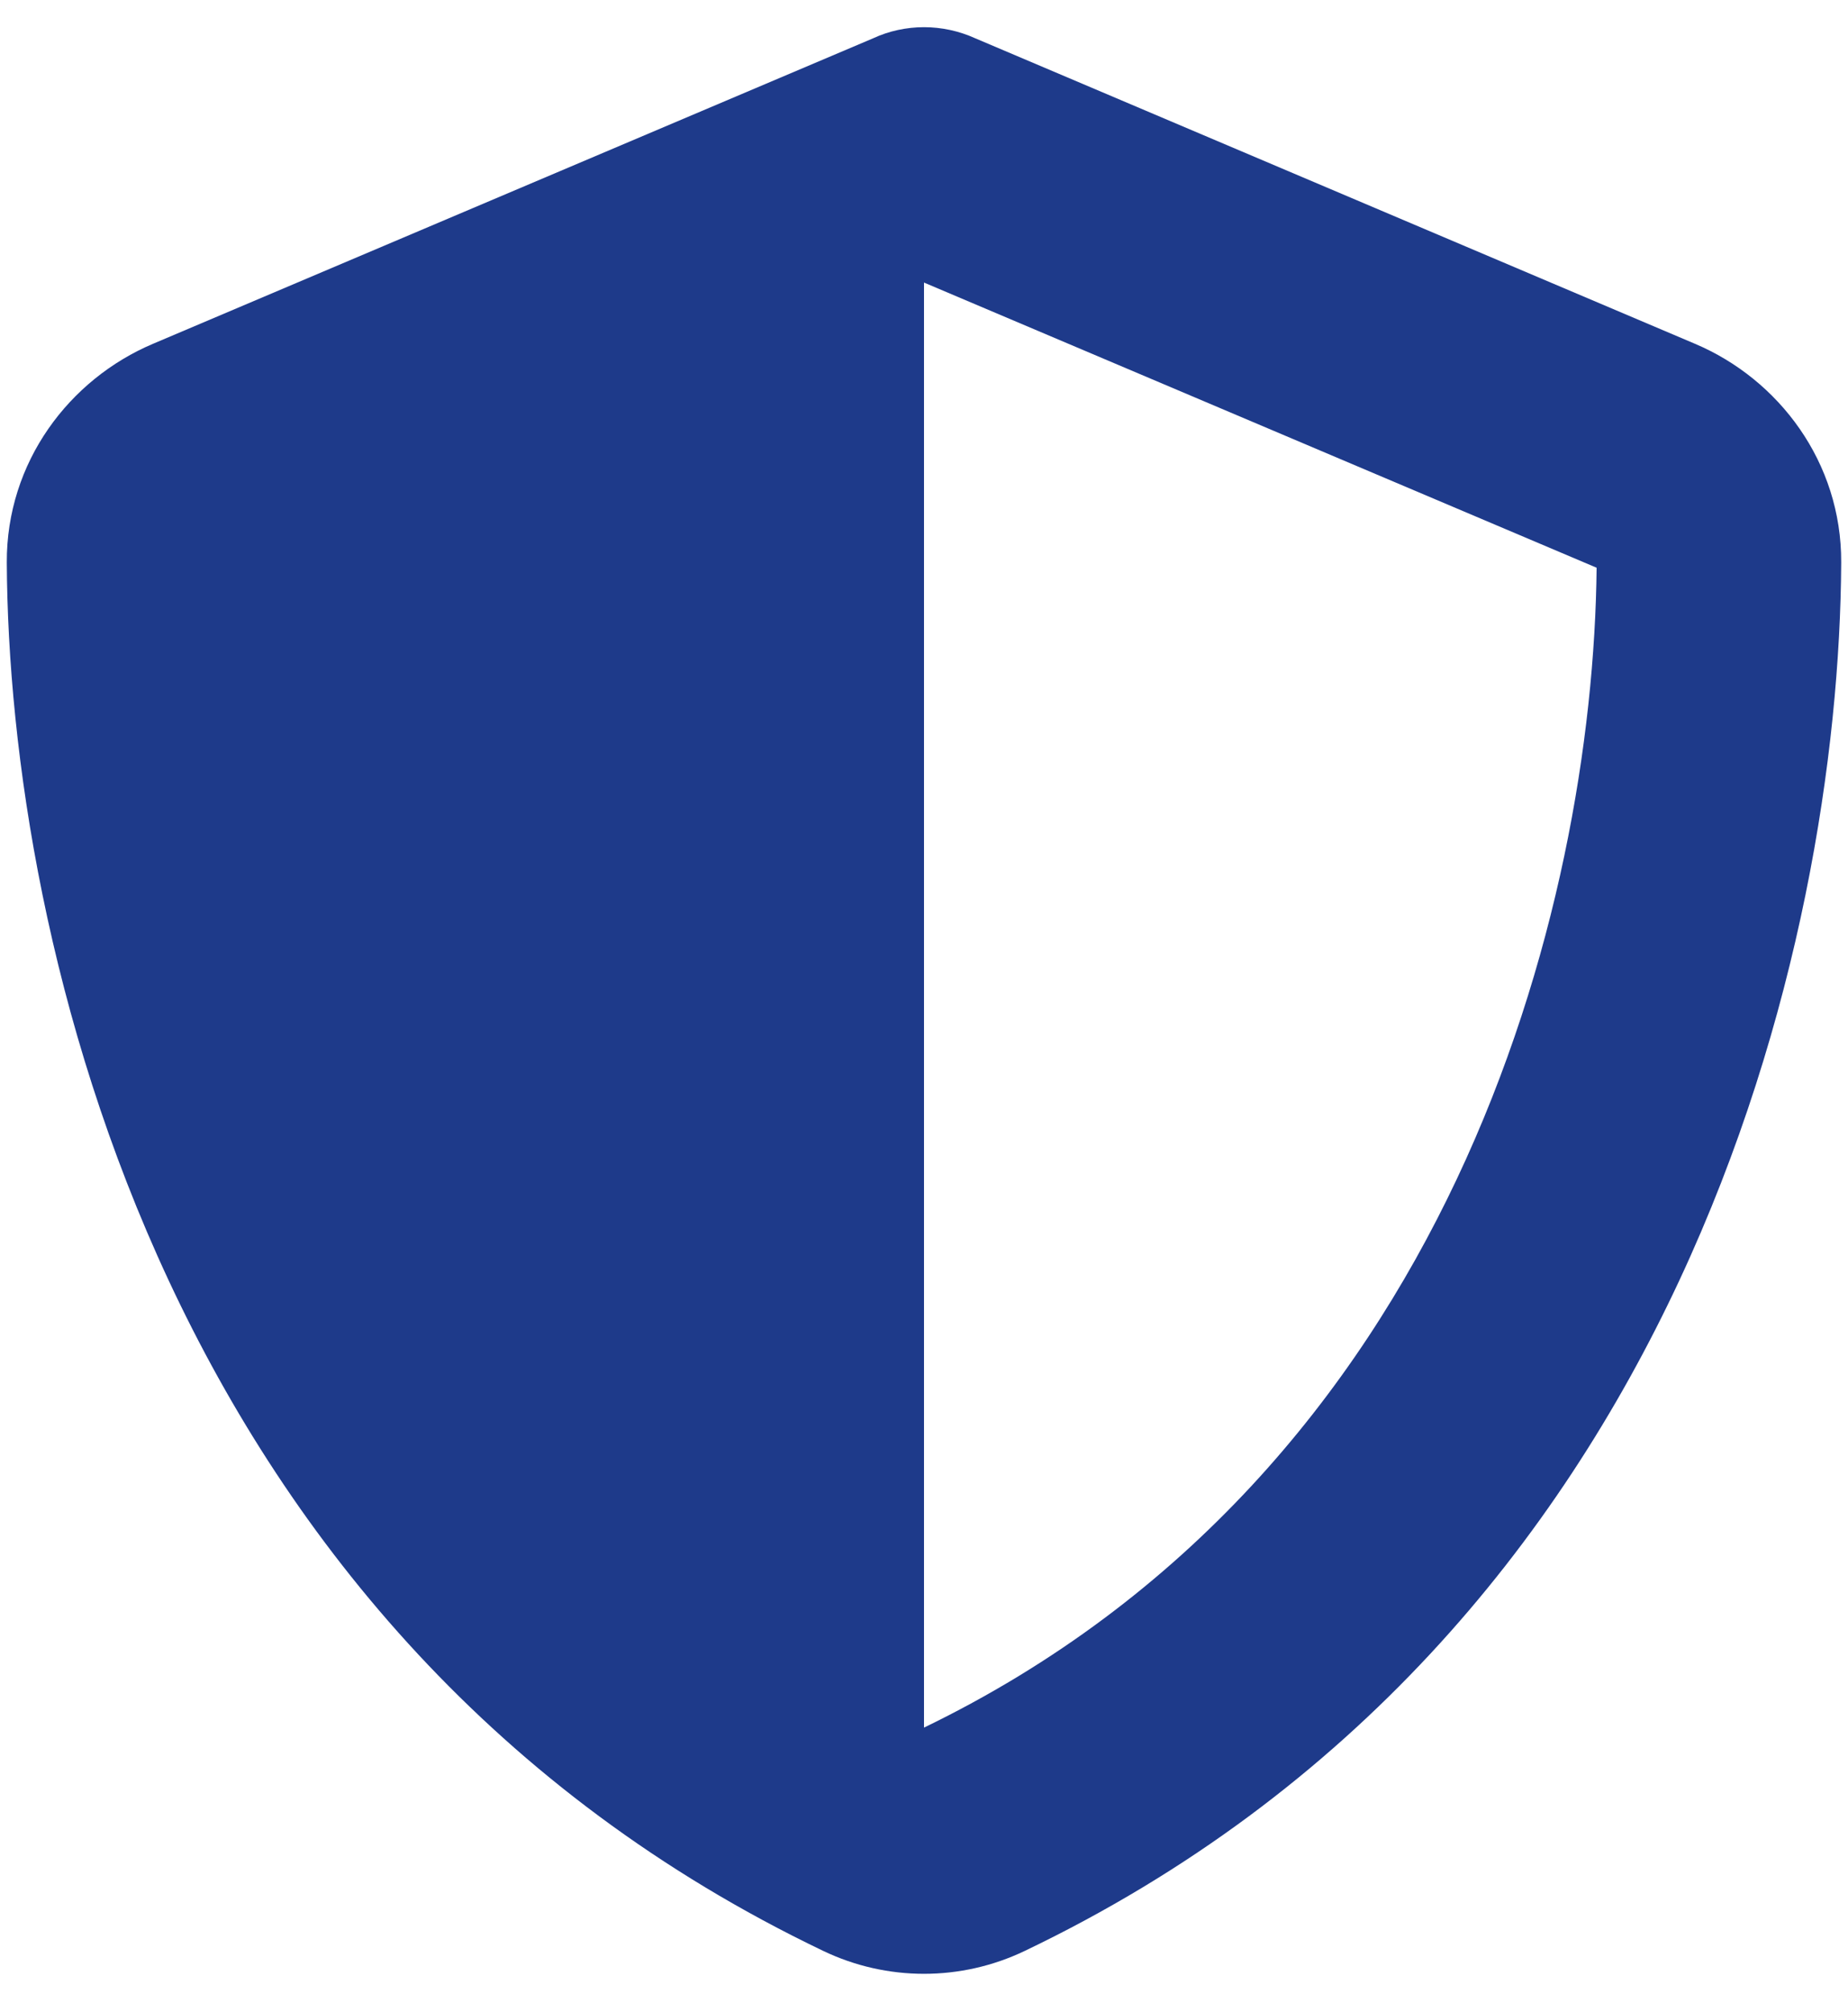 <svg xmlns="http://www.w3.org/2000/svg" width="34" height="37" viewBox="0 0 34 37" fill="none"><path d="M17 0.5C17.323 0.5 17.647 0.57 17.942 0.704L31.182 6.322C32.729 6.976 33.882 8.502 33.875 10.344C33.84 17.319 30.971 30.081 18.856 35.881C17.682 36.444 16.318 36.444 15.144 35.881C3.029 30.081 0.16 17.319 0.125 10.344C0.118 8.502 1.271 6.976 2.818 6.322L16.065 0.704C16.353 0.57 16.677 0.5 17 0.5ZM17 5.197V31.775C26.703 27.078 29.312 16.679 29.375 10.442L17 5.197Z" fill="#1E3A8A"></path></svg>